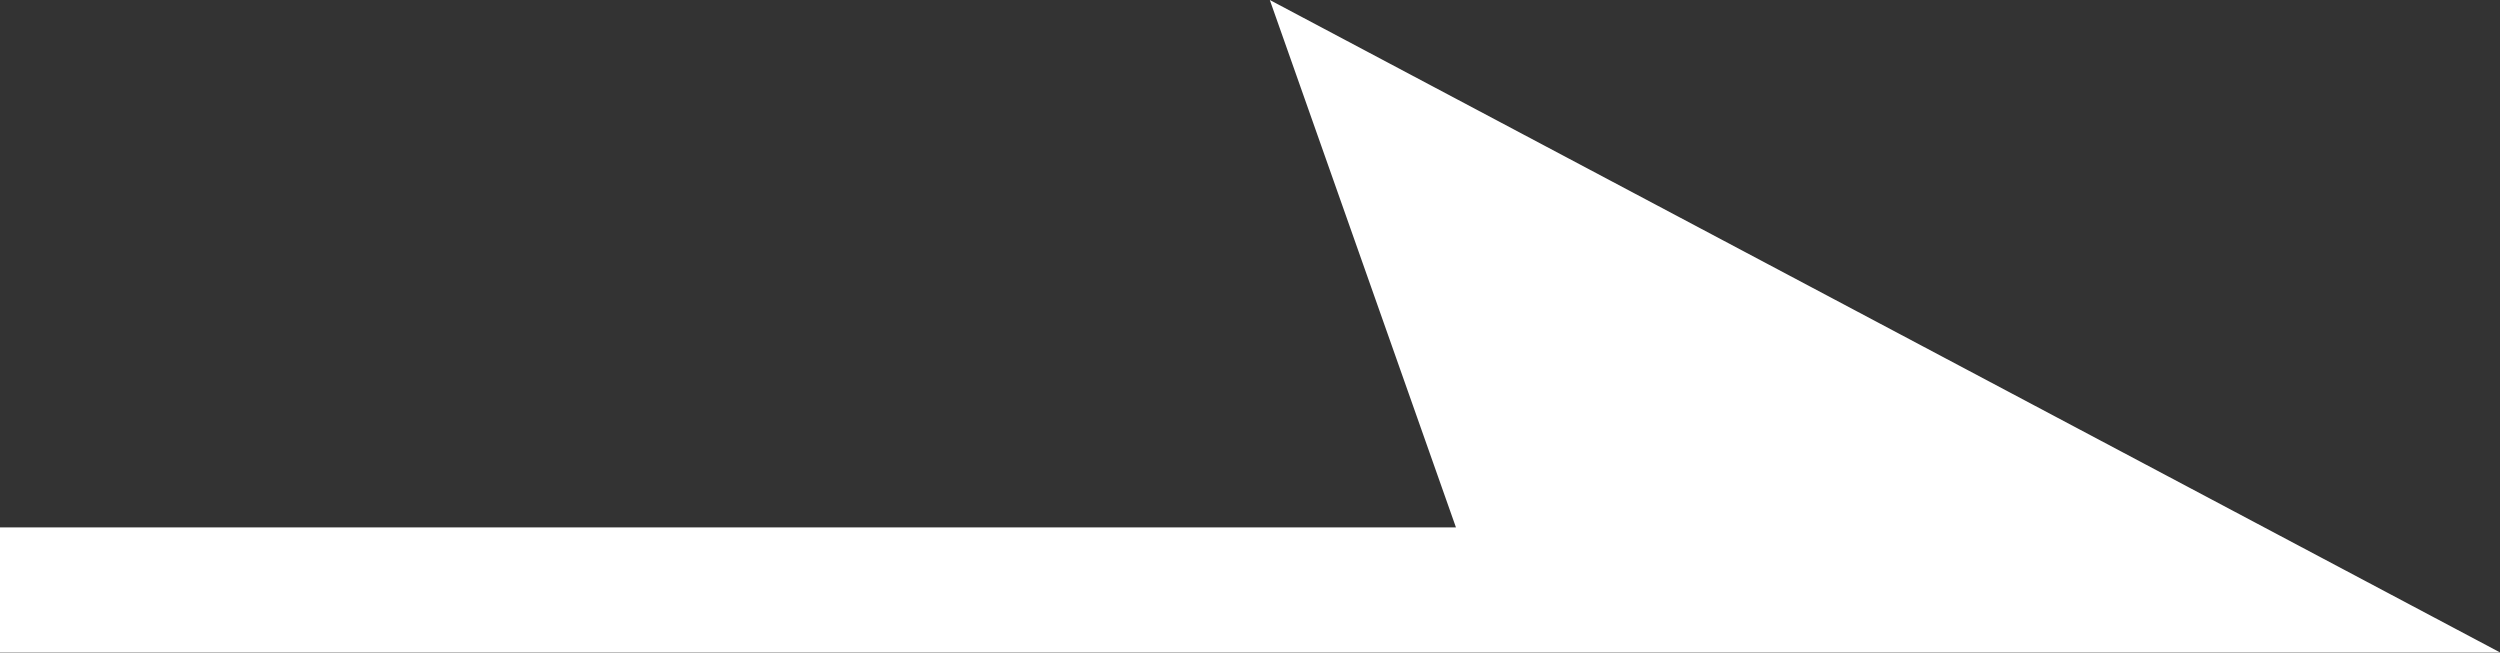 <svg id="コンポーネント_1_2969" data-name="コンポーネント 1 – 2969" xmlns="http://www.w3.org/2000/svg" width="19.999" height="5.22" viewBox="0 0 19.999 5.22">
  <rect x="0" y="0" width="19.999" height="5.22" fill="#333333" stroke="none"/>
  <path id="合体_75" data-name="合体 75" d="M-4,8V7H7.648L6.159,2.781,16,8H11V8Z" transform="translate(3.999 -2.781)" fill="#fff"/>
</svg>
